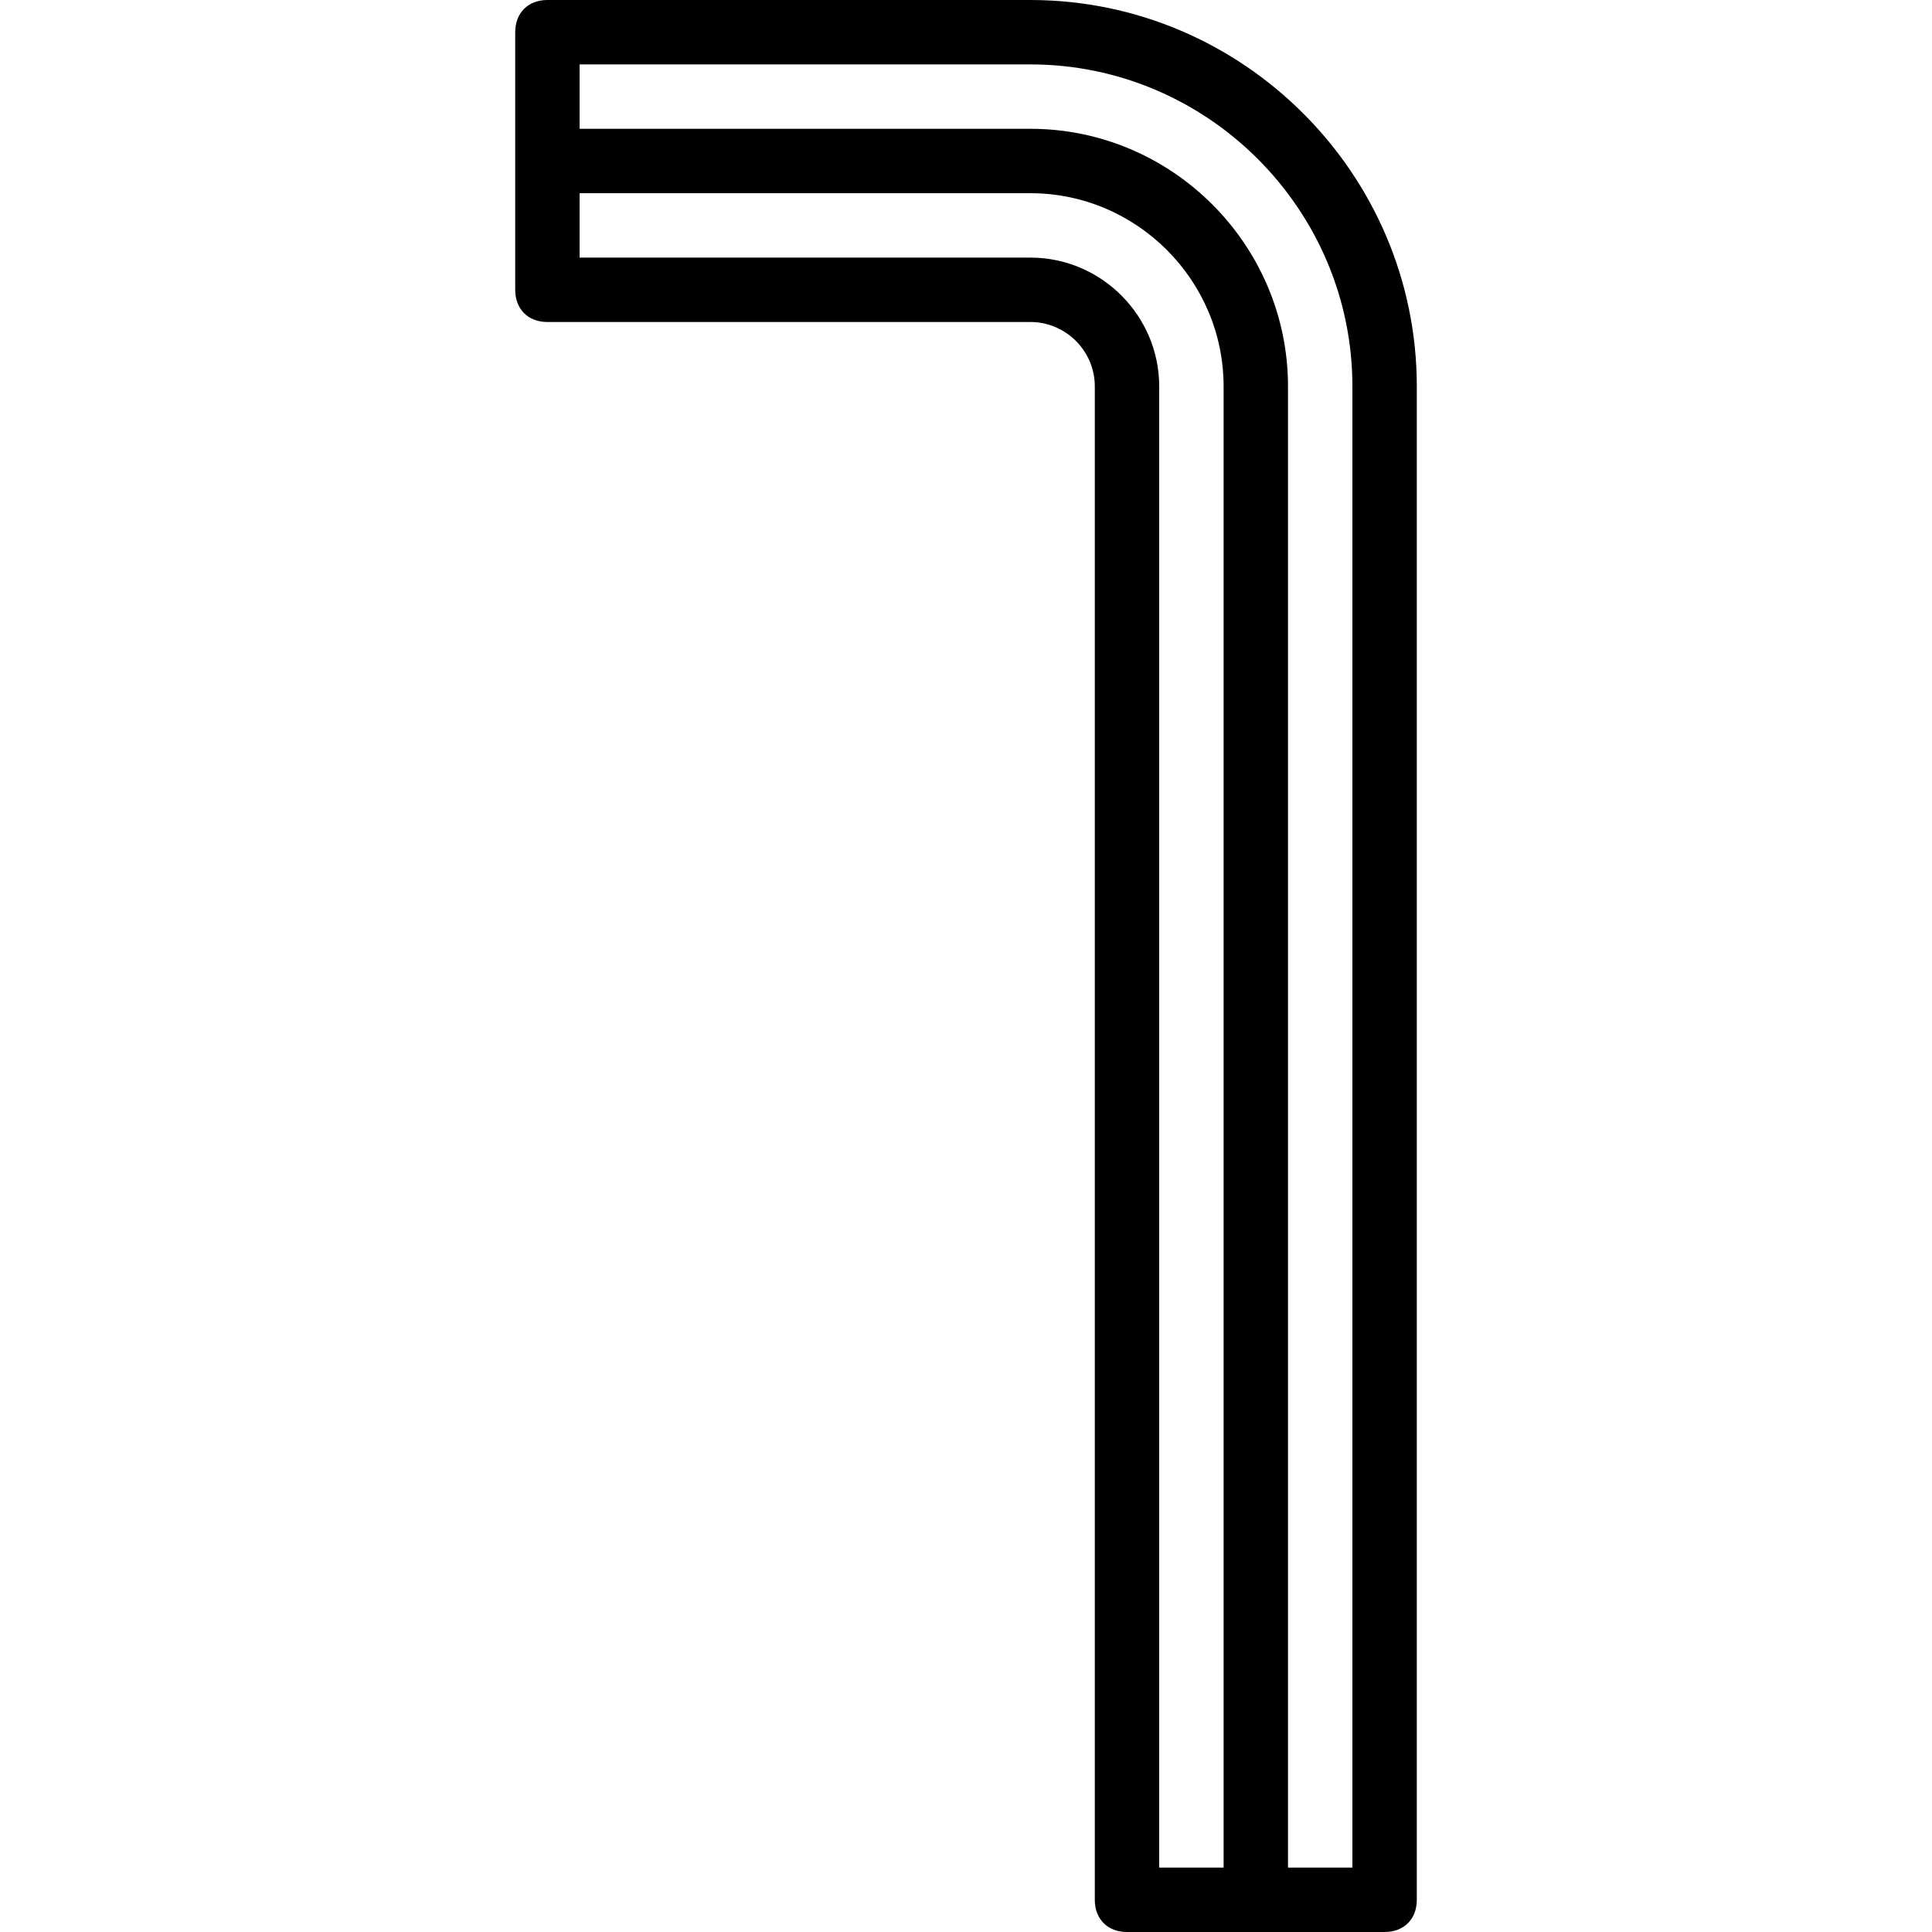 <?xml version="1.0" encoding="iso-8859-1"?>
<!-- Uploaded to: SVG Repo, www.svgrepo.com, Generator: SVG Repo Mixer Tools -->
<svg fill="#000000" height="800px" width="800px" version="1.1" id="Layer_1" xmlns="http://www.w3.org/2000/svg" xmlns:xlink="http://www.w3.org/1999/xlink" 
	 viewBox="0 0 512 512" xml:space="preserve">
<g transform="translate(1 1)">
	<g>
		<path d="M272.067-1h-128c-5.12,0-8.533,3.413-8.533,8.533V75.8c0,5.12,3.413,8.533,8.533,8.533h128
			c9.387,0,17.067,7.68,17.067,17.067v401.067c0,5.12,3.413,8.533,8.533,8.533h68.267c5.12,0,8.533-3.413,8.533-8.533V101.4
			C374.467,45.08,328.387-1,272.067-1z M272.067,67.267H152.6V50.2h119.467c28.16,0,51.2,23.04,51.2,51.2v392.533H306.2V101.4
			C306.2,82.627,290.84,67.267,272.067,67.267z M357.4,493.933h-17.067V101.4c0-37.547-30.72-68.267-68.267-68.267H152.6V16.067
			h119.467c46.933,0,85.333,38.4,85.333,85.333V493.933z"/>
	</g>
</g>
</svg>